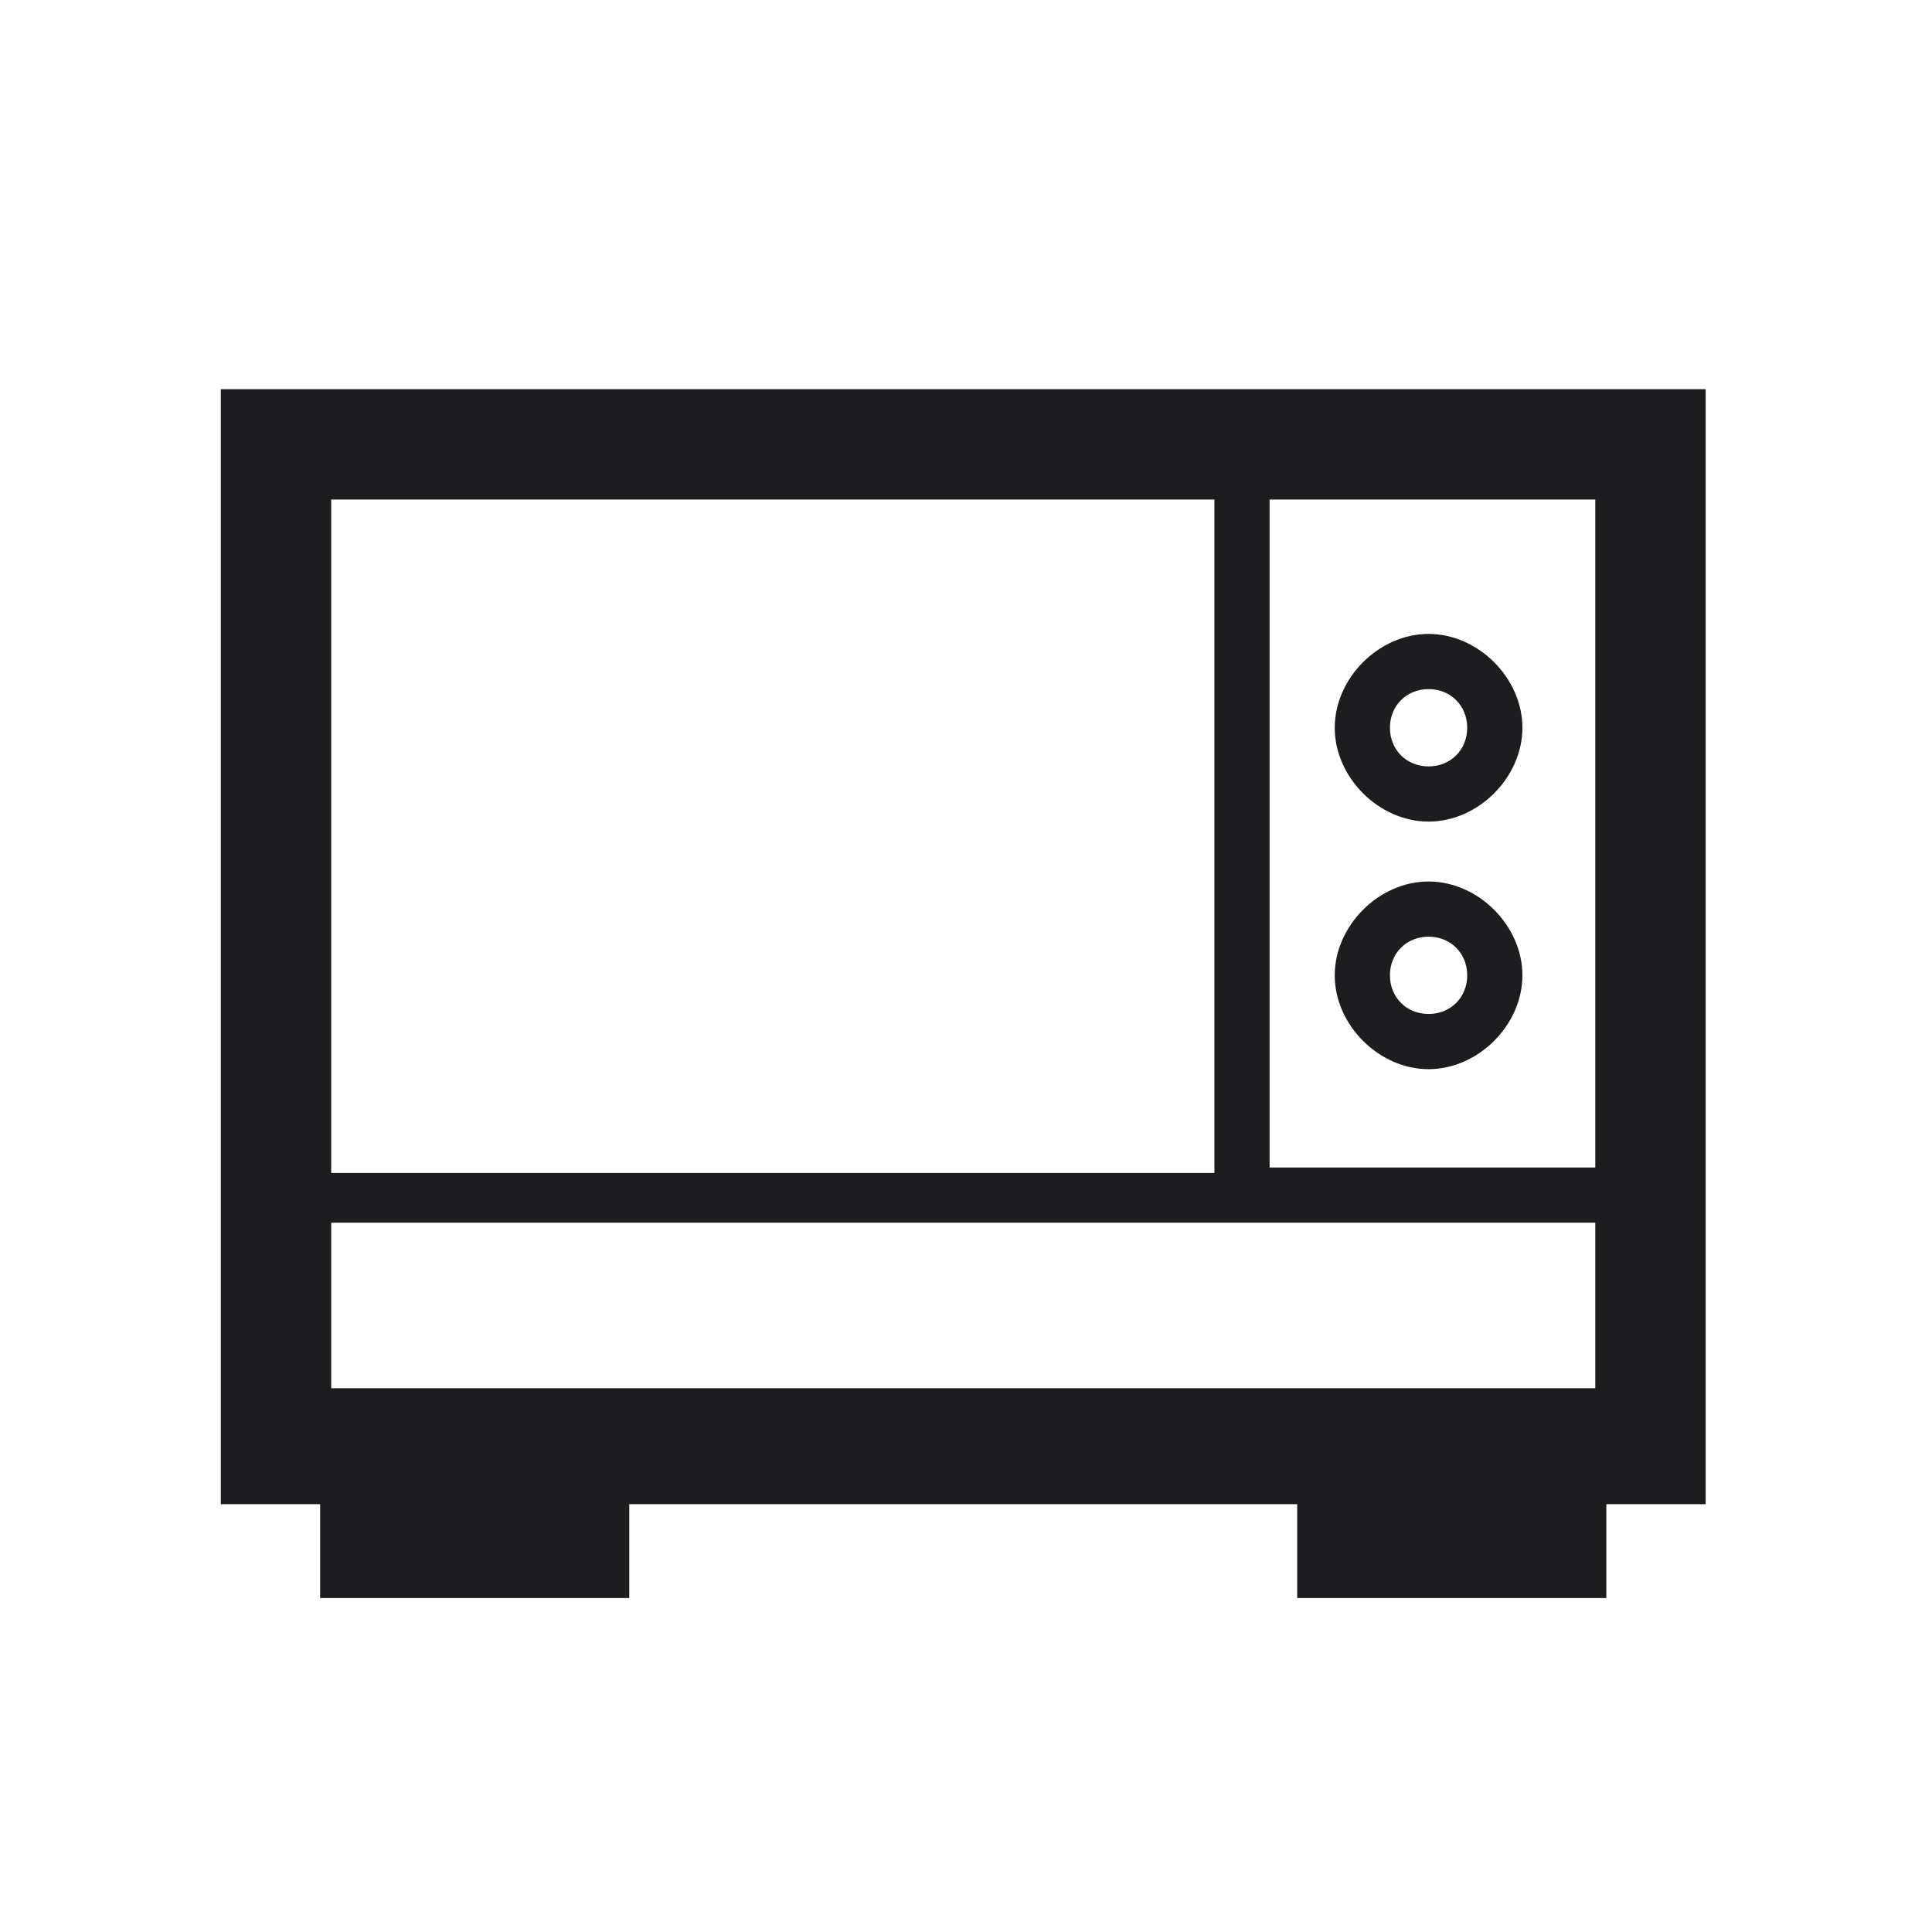 <?xml version="1.0" encoding="utf-8"?>
<!-- Generator: Adobe Illustrator 25.2.0, SVG Export Plug-In . SVG Version: 6.00 Build 0)  -->
<svg version="1.1" id="Layer_1" xmlns="http://www.w3.org/2000/svg" xmlns:xlink="http://www.w3.org/1999/xlink" x="0px" y="0px"
	 viewBox="0 0 35 35" style="enable-background:new 0 0 35 35;" xml:space="preserve">
<style type="text/css">
	.st0{fill:none;}
	.st1{fill:#1D1D1F;}
</style>
<g>
	<g id="mircowave_catagory_icon">
		<g id="Group_2813">
			<g id="Group_2595" transform="translate(1 -0.75)">
				<rect x="3" y="7.8" class="st0" width="26.9" height="20.2"/>
				<g id="Ellipse_995" transform="translate(23.18 12.234)">
					<circle class="st0" cx="1.7" cy="1.7" r="1.7"/>
					<path class="st1" d="M1.7,3.4C0.8,3.4,0,2.6,0,1.7S0.8,0,1.7,0s1.7,0.8,1.7,1.7S2.6,3.4,1.7,3.4z M1.7,1C1.3,1,1,1.3,1,1.7
						s0.3,0.7,0.7,0.7s0.7-0.3,0.7-0.7S2.1,1,1.7,1z"/>
				</g>
				<g id="Ellipse_996" transform="translate(23.18 16.719)">
					<circle class="st0" cx="1.7" cy="1.7" r="1.7"/>
					<path class="st1" d="M1.7,3.4C0.8,3.4,0,2.6,0,1.7S0.8,0,1.7,0s1.7,0.8,1.7,1.7S2.6,3.4,1.7,3.4z M1.7,1C1.3,1,1,1.3,1,1.7
						c0,0.4,0.3,0.7,0.7,0.7s0.7-0.3,0.7-0.7C2.4,1.3,2.1,1,1.7,1z"/>
				</g>
				<path class="st1" d="M3,7.8v20.2h1.8v1.7h5.6v-1.7h12.1v1.7h5.6v-1.7h1.8V7.8H3z M5,9.8h16v12.2H5V9.8z M27.9,25.9H5v-3h22.9
					V25.9z M27.9,21.9H22V9.8h5.9V21.9z"/>
			</g>
		</g>
	</g>
</g>
</svg>
